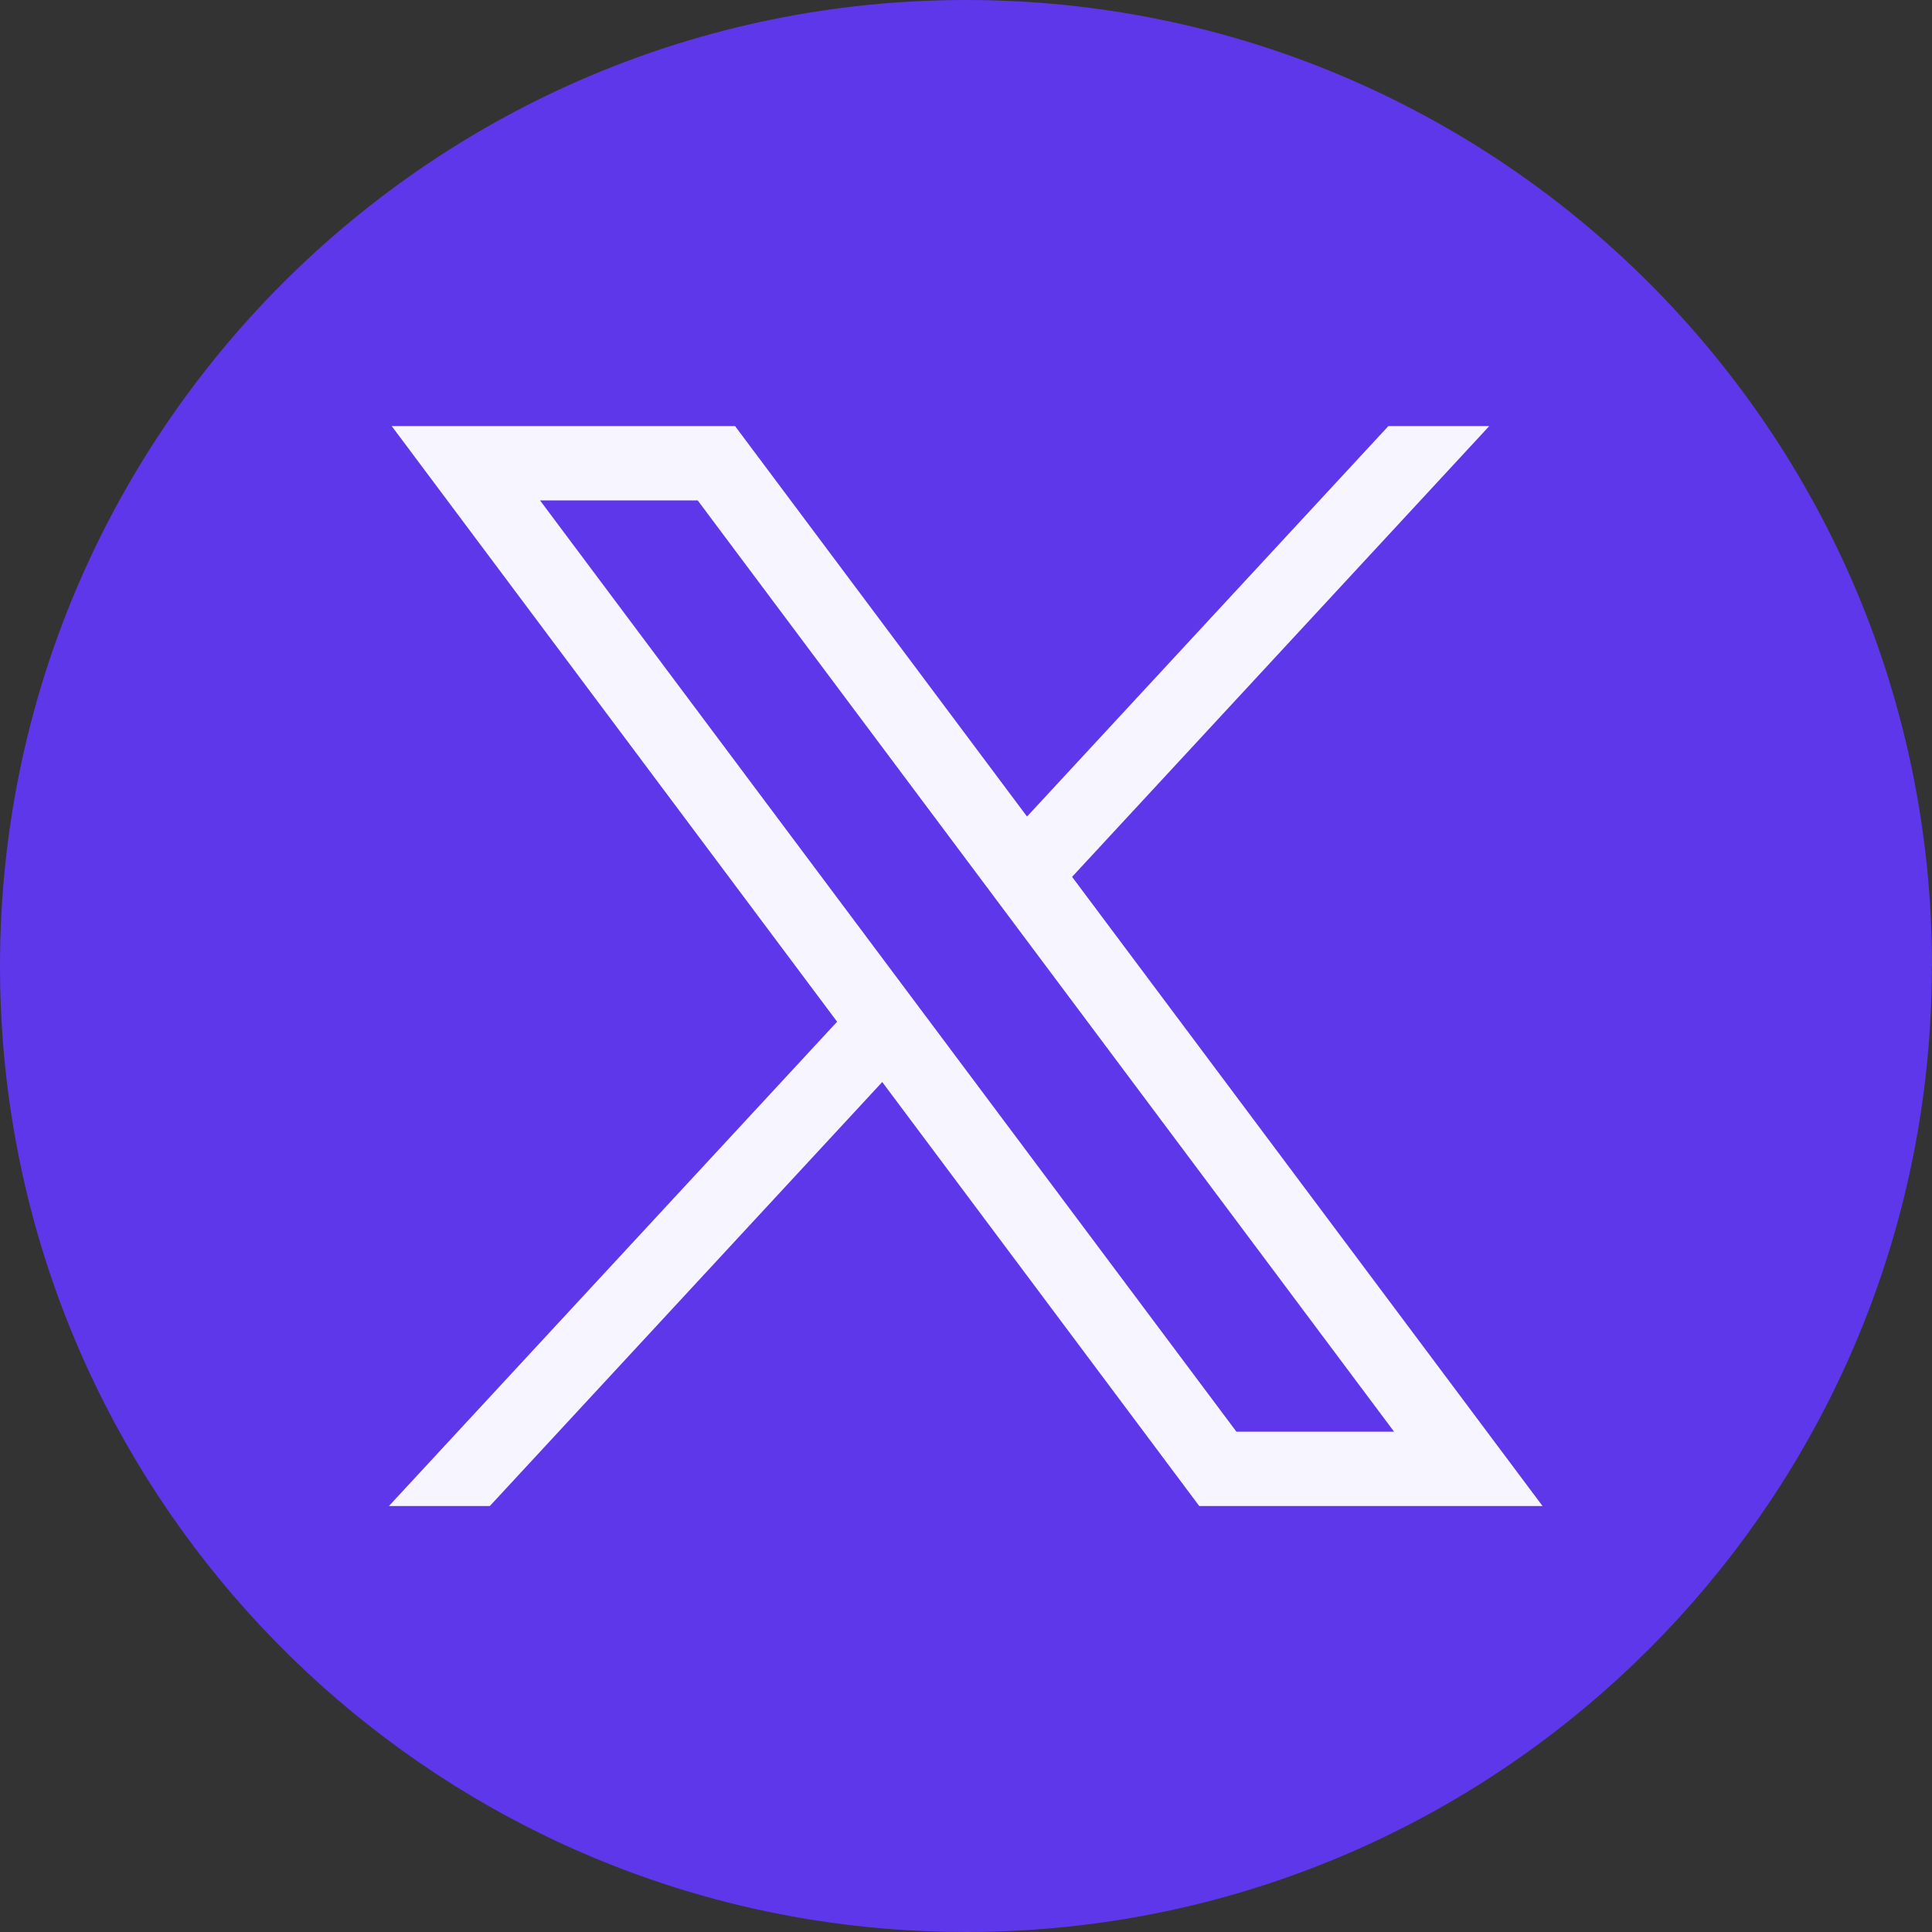 <svg width="56" height="56" viewBox="0 0 56 56" fill="none" xmlns="http://www.w3.org/2000/svg">
<rect x="0" y="0" width="56" height="56" fill="#333333" stroke="none"/>
<path d="M55.996 28.001C55.996 42.143 45.514 53.834 31.896 55.731C30.623 55.908 29.32 56 27.998 56C26.472 56 24.973 55.878 23.513 55.643C10.182 53.496 0 41.937 0 28.001C0 12.537 12.536 0 28 0C43.464 0 56 12.537 56 28.001H55.996Z" fill="#5E37EB"/>
<path d="M11.354 12.35L24.264 29.615L11.273 43.653H14.198L25.572 31.363L34.761 43.653H44.711L31.075 25.416L43.167 12.35H40.243L29.769 23.668L21.306 12.35H11.356H11.354ZM15.653 14.504H20.223L40.408 41.498H35.838L15.653 14.504Z" fill="#F7F5FF"/>
</svg>
